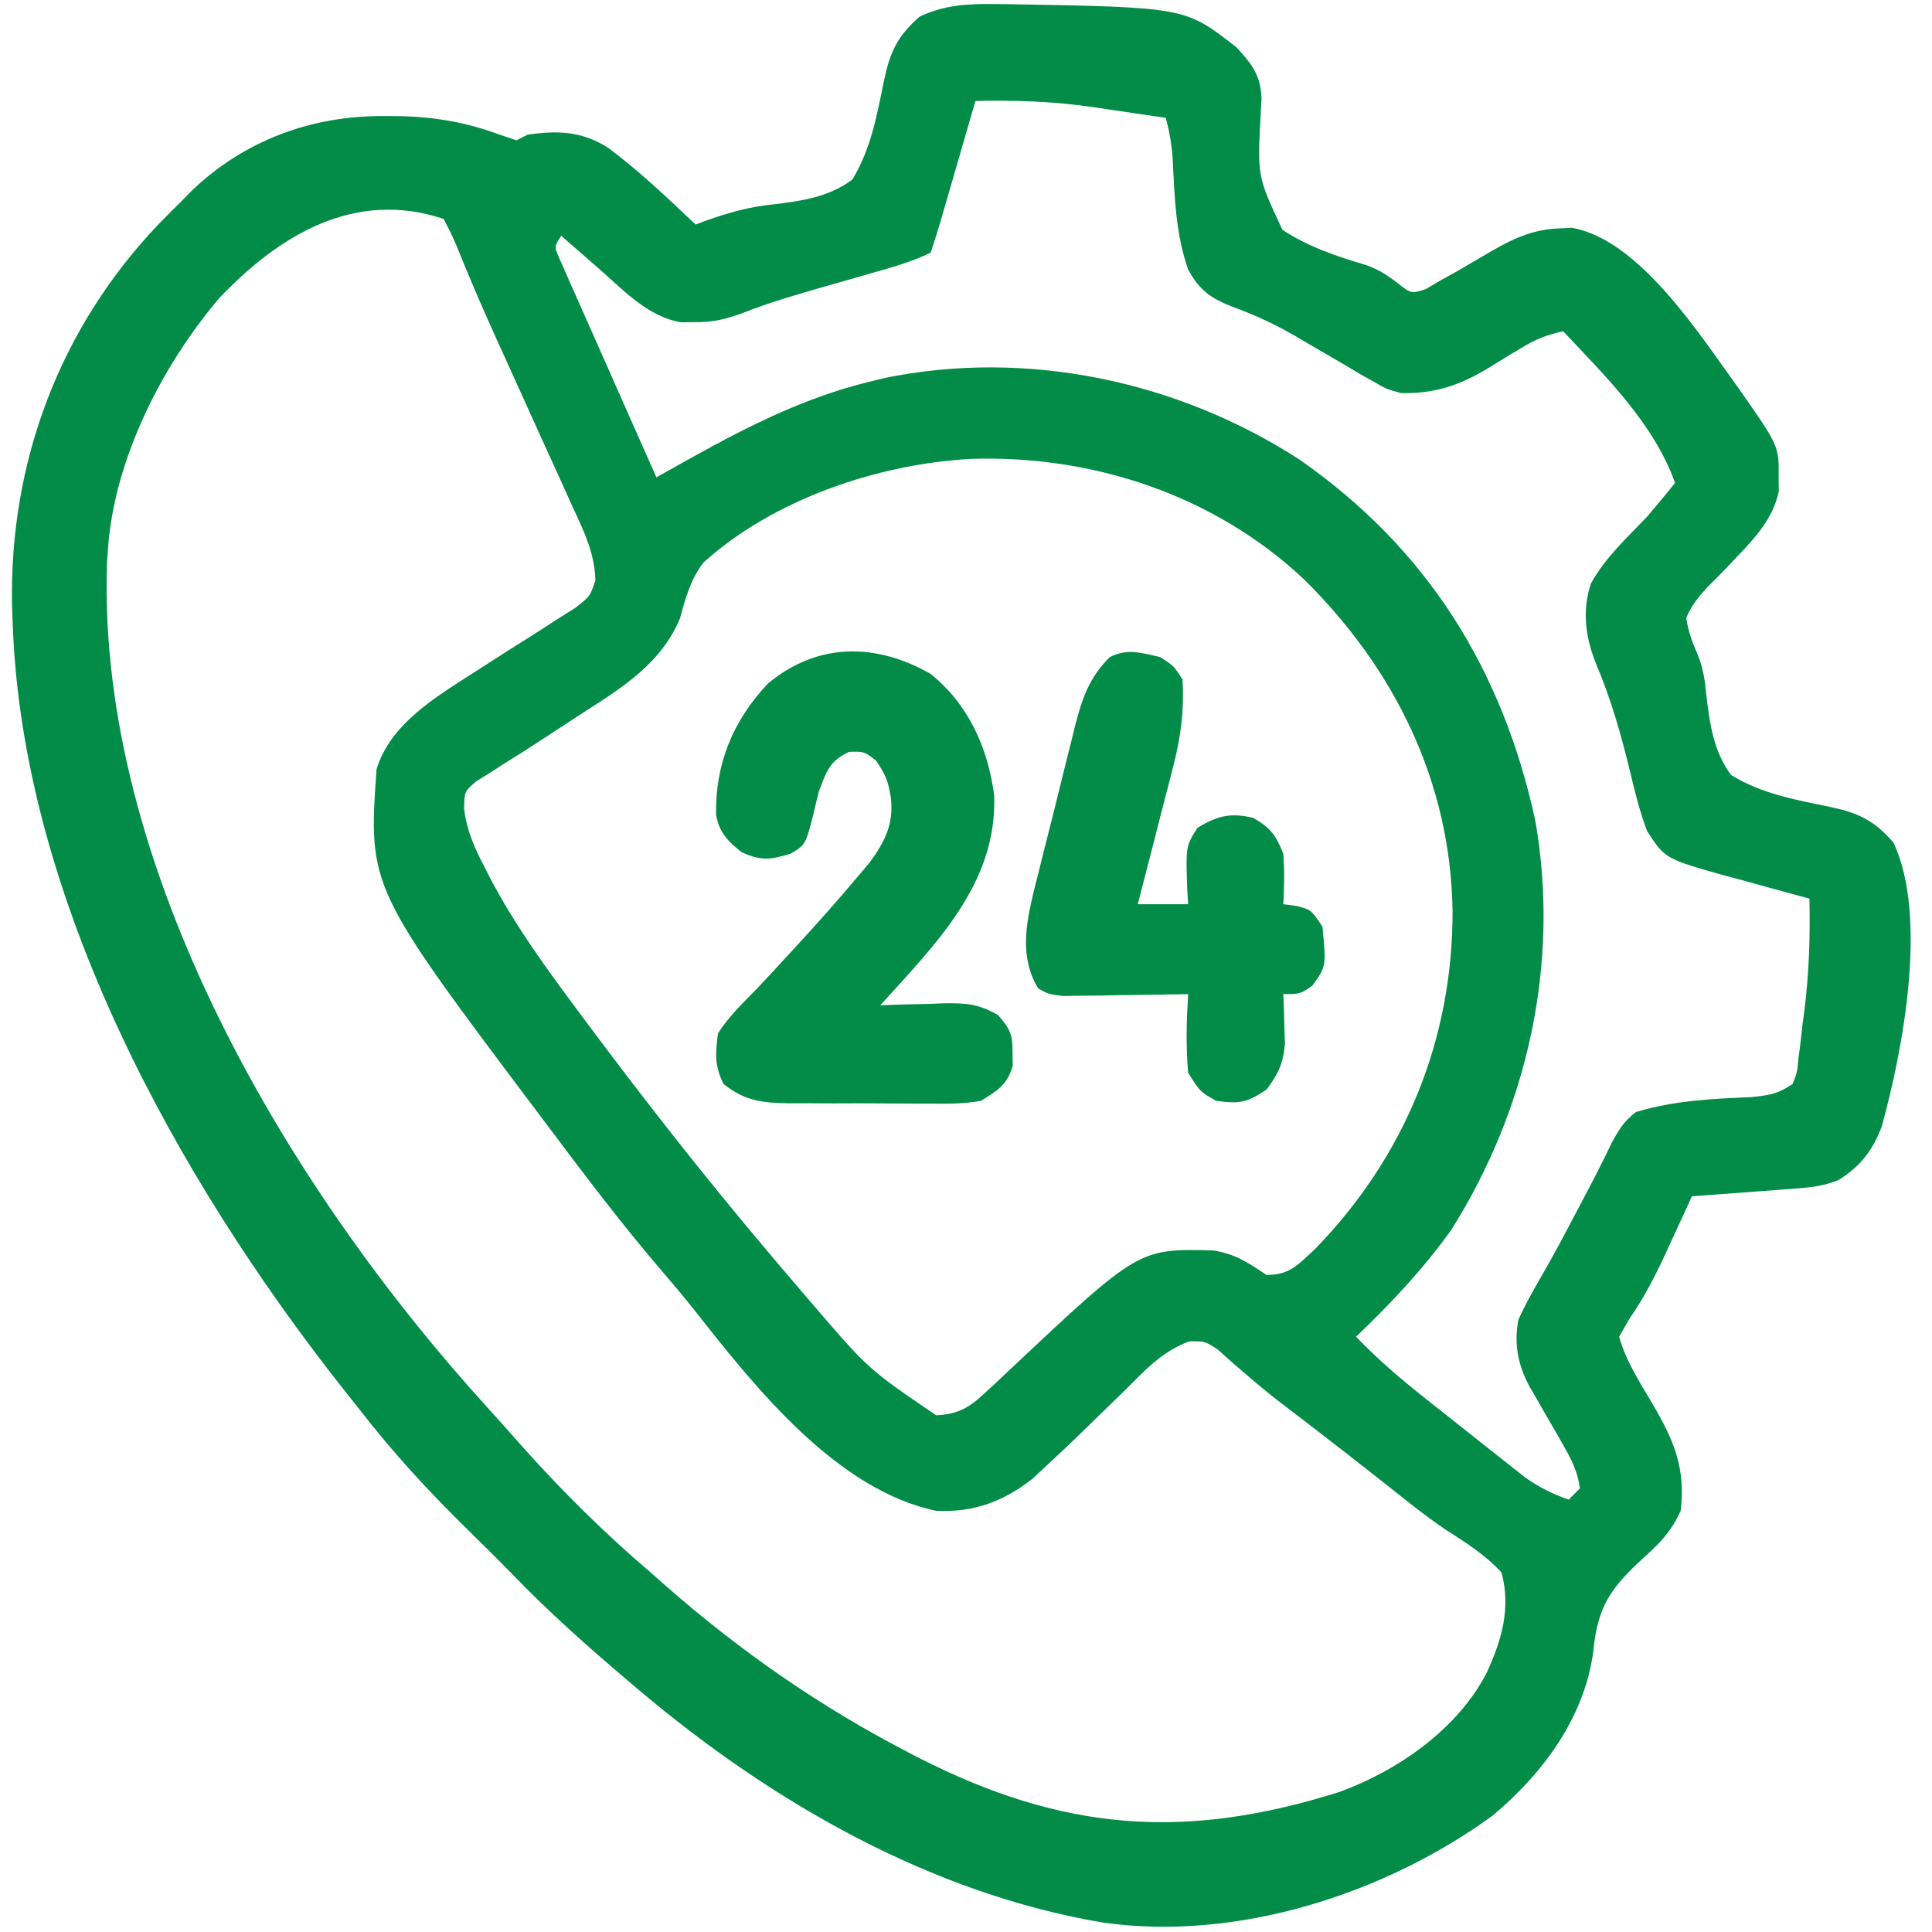<svg width="90" height="90" viewBox="0 0 90 90" fill="none" xmlns="http://www.w3.org/2000/svg">
<g clip-path="url(#clip0_6798_15995)">
<path d="M46.417 0.19C46.609 0.192 46.8 0.194 46.997 0.195C55.217 0.339 55.217 0.339 57.597 2.202C58.321 2.986 58.719 3.494 58.766 4.577C58.747 4.941 58.747 4.941 58.728 5.312C58.57 8.21 58.57 8.21 59.742 10.706C60.947 11.499 62.259 11.94 63.633 12.346C64.207 12.552 64.593 12.792 65.073 13.163C65.734 13.685 65.734 13.685 66.411 13.471C66.632 13.341 66.853 13.211 67.081 13.077C67.378 12.912 67.674 12.747 67.98 12.577C68.3 12.39 68.62 12.203 68.939 12.014C70.165 11.292 71.189 10.688 72.638 10.64C72.831 10.631 73.023 10.621 73.222 10.611C76.394 11.164 79.216 15.655 81.007 18.111C82.875 20.778 82.875 20.778 82.856 22.252C82.86 22.564 82.86 22.564 82.864 22.882C82.595 24.166 81.752 25.062 80.869 25.985C80.728 26.135 80.586 26.285 80.441 26.439C80.148 26.746 79.85 27.047 79.546 27.344C79.114 27.813 78.804 28.188 78.554 28.777C78.638 29.419 78.837 29.922 79.093 30.516C79.347 31.16 79.427 31.697 79.487 32.385C79.651 33.728 79.819 34.993 80.64 36.103C82.041 36.968 83.625 37.257 85.218 37.581C86.572 37.87 87.279 38.199 88.201 39.243C89.834 42.694 88.64 48.923 87.657 52.484C87.239 53.584 86.66 54.346 85.644 54.971C84.95 55.254 84.349 55.314 83.602 55.37C83.323 55.392 83.044 55.414 82.756 55.436C82.467 55.457 82.177 55.477 81.878 55.499C81.585 55.521 81.291 55.544 80.988 55.567C80.264 55.623 79.539 55.676 78.815 55.728C78.679 56.024 78.544 56.321 78.404 56.627C78.221 57.025 78.037 57.423 77.853 57.821C77.759 58.025 77.665 58.23 77.568 58.441C77.078 59.488 76.577 60.468 75.914 61.419C75.753 61.699 75.591 61.98 75.425 62.269C75.743 63.416 76.407 64.421 77.006 65.442C77.996 67.133 78.522 68.402 78.293 70.38C77.854 71.323 77.391 71.824 76.619 72.518C75.065 73.935 74.424 74.797 74.225 76.9C73.827 79.991 71.871 82.625 69.536 84.575C64.502 88.245 57.606 90.447 51.371 89.559C43.357 88.206 35.948 83.949 29.795 78.754C29.547 78.544 29.547 78.544 29.294 78.331C27.385 76.713 25.53 75.068 23.798 73.259C23.107 72.56 22.41 71.867 21.708 71.18C19.93 69.432 18.286 67.647 16.758 65.671C16.502 65.349 16.245 65.027 15.989 64.705C8.239 54.873 1.032 41.891 0.592 29.038C0.582 28.758 0.571 28.478 0.56 28.19C0.435 21.544 2.766 15.305 7.368 10.463C7.713 10.11 8.064 9.762 8.414 9.414C8.591 9.234 8.768 9.054 8.95 8.868C11.4 6.532 14.524 5.385 17.866 5.407C18.084 5.408 18.302 5.408 18.526 5.409C20.201 5.436 21.699 5.687 23.277 6.274C23.664 6.404 23.664 6.404 24.059 6.536C24.317 6.406 24.317 6.406 24.58 6.274C25.984 6.064 27.133 6.116 28.345 6.895C29.786 7.974 31.098 9.222 32.403 10.461C32.543 10.408 32.683 10.355 32.828 10.3C33.889 9.92 34.874 9.635 35.998 9.524C37.337 9.36 38.597 9.191 39.703 8.367C40.565 6.961 40.853 5.372 41.176 3.773C41.464 2.414 41.791 1.705 42.832 0.779C44.002 0.215 45.139 0.173 46.417 0.19ZM45.44 4.704C45.386 4.89 45.332 5.076 45.276 5.268C45.032 6.11 44.788 6.953 44.543 7.795C44.416 8.234 44.416 8.234 44.286 8.683C44.205 8.963 44.123 9.244 44.039 9.534C43.964 9.792 43.889 10.052 43.812 10.318C43.668 10.805 43.514 11.288 43.354 11.769C42.481 12.197 41.56 12.451 40.627 12.716C40.224 12.832 40.224 12.832 39.813 12.951C39.254 13.111 38.695 13.27 38.136 13.429C36.951 13.771 35.782 14.113 34.635 14.568C33.806 14.872 33.226 15.015 32.354 15.007C32.042 15.01 32.042 15.01 31.723 15.013C30.175 14.755 29.032 13.508 27.889 12.505C27.72 12.358 27.552 12.212 27.379 12.062C26.967 11.703 26.556 11.344 26.145 10.984C25.818 11.488 25.818 11.488 26.031 11.977C26.115 12.167 26.199 12.356 26.285 12.551C26.379 12.766 26.473 12.981 26.57 13.202C26.674 13.434 26.778 13.666 26.885 13.905C26.99 14.142 27.094 14.38 27.202 14.624C27.538 15.385 27.876 16.145 28.214 16.904C28.442 17.418 28.669 17.933 28.896 18.447C29.454 19.711 30.015 20.973 30.577 22.235C30.814 22.103 30.814 22.103 31.055 21.968C31.263 21.852 31.472 21.735 31.687 21.615C31.893 21.5 32.099 21.385 32.311 21.267C34.945 19.807 37.544 18.505 40.486 17.787C40.724 17.728 40.962 17.67 41.208 17.609C47.851 16.248 54.894 17.753 60.546 21.416C66.474 25.551 69.975 31.156 71.514 38.196C72.688 44.83 71.173 51.633 67.603 57.297C66.299 59.118 64.786 60.727 63.17 62.269C64.151 63.292 65.189 64.187 66.299 65.066C66.469 65.201 66.639 65.336 66.814 65.475C67.165 65.754 67.516 66.031 67.867 66.308C68.204 66.575 68.54 66.841 68.876 67.109C69.33 67.471 69.786 67.83 70.243 68.189C70.507 68.398 70.771 68.606 71.043 68.821C71.714 69.291 72.307 69.594 73.078 69.857C73.251 69.684 73.422 69.512 73.6 69.334C73.499 68.562 73.195 67.965 72.809 67.297C72.706 67.115 72.602 66.933 72.495 66.745C72.386 66.558 72.278 66.371 72.166 66.178C71.951 65.804 71.736 65.43 71.522 65.056C71.427 64.892 71.332 64.727 71.233 64.558C70.704 63.554 70.523 62.595 70.732 61.484C71.042 60.782 71.41 60.135 71.795 59.472C72.398 58.429 72.959 57.367 73.518 56.3C73.667 56.019 73.667 56.019 73.819 55.731C74.246 54.922 74.663 54.115 75.055 53.288C75.394 52.647 75.64 52.242 76.207 51.803C77.983 51.268 79.748 51.183 81.59 51.108C82.419 51.022 82.832 50.958 83.508 50.494C83.724 49.942 83.724 49.942 83.781 49.285C83.813 49.04 83.845 48.795 83.878 48.543C83.906 48.285 83.935 48.028 83.964 47.763C83.997 47.515 84.03 47.267 84.063 47.012C84.276 45.288 84.328 43.595 84.29 41.86C84.108 41.811 83.925 41.762 83.737 41.712C82.904 41.488 82.073 41.257 81.243 41.026C80.955 40.949 80.668 40.873 80.371 40.794C77.568 40.004 77.568 40.004 76.729 38.72C76.386 37.804 76.153 36.875 75.93 35.923C75.509 34.192 75.043 32.55 74.345 30.909C73.858 29.683 73.692 28.468 74.106 27.195C74.755 25.993 75.797 25.049 76.729 24.067C77.173 23.55 77.603 23.026 78.032 22.497C77.044 19.731 74.796 17.535 72.818 15.432C72.065 15.591 71.496 15.821 70.843 16.225C70.668 16.329 70.494 16.434 70.315 16.541C69.955 16.759 69.597 16.979 69.241 17.201C67.94 17.972 66.78 18.35 65.256 18.31C64.585 18.123 64.585 18.123 64.034 17.803C63.818 17.683 63.602 17.562 63.379 17.438C63.138 17.294 62.897 17.15 62.649 17.002C62.041 16.647 61.432 16.293 60.824 15.939C60.668 15.848 60.513 15.756 60.353 15.662C59.434 15.13 58.528 14.699 57.532 14.336C56.475 13.935 55.907 13.582 55.348 12.554C54.762 10.882 54.717 9.179 54.63 7.423C54.579 6.725 54.485 6.156 54.305 5.489C53.415 5.355 52.523 5.225 51.632 5.097C51.385 5.059 51.138 5.022 50.883 4.983C49.058 4.723 47.282 4.66 45.44 4.704ZM10.223 13.879C7.52 17.051 5.297 21.454 5.025 25.637C5.011 25.853 4.996 26.07 4.982 26.293C4.538 40.495 13.448 55.385 22.682 65.54C23.272 66.189 23.853 66.845 24.434 67.502C26.276 69.554 28.22 71.472 30.317 73.259C30.557 73.471 30.797 73.682 31.044 73.901C34.501 76.931 38.231 79.519 42.311 81.632C42.474 81.716 42.637 81.801 42.806 81.888C49.531 85.319 55.226 85.743 62.41 83.471C65.132 82.475 67.923 80.535 69.265 77.903C69.963 76.38 70.386 74.919 69.95 73.259C69.187 72.423 68.282 71.86 67.335 71.251C66.346 70.584 65.424 69.829 64.49 69.089C64.086 68.772 63.682 68.455 63.277 68.139C63.082 67.987 62.887 67.834 62.687 67.677C61.627 66.851 60.562 66.033 59.494 65.218C58.988 64.821 58.492 64.411 58.005 63.989C57.779 63.794 57.553 63.599 57.32 63.398C57.127 63.224 56.933 63.05 56.734 62.871C56.14 62.479 56.14 62.479 55.408 62.485C54.141 62.947 53.358 63.811 52.414 64.755C52.02 65.138 51.626 65.52 51.232 65.903C51.043 66.088 50.854 66.273 50.66 66.464C49.999 67.11 49.33 67.743 48.65 68.369C48.466 68.541 48.282 68.712 48.093 68.889C46.727 69.96 45.336 70.462 43.614 70.38C39.014 69.422 35.228 64.695 32.443 61.149C31.933 60.504 31.407 59.877 30.871 59.253C29.027 57.103 27.32 54.856 25.623 52.588C25.47 52.384 25.317 52.181 25.159 51.971C17.157 41.338 17.157 41.338 17.54 35.842C18.185 33.697 20.351 32.44 22.143 31.286C22.297 31.187 22.451 31.087 22.609 30.985C23.249 30.574 23.89 30.164 24.536 29.76C25.012 29.461 25.484 29.156 25.956 28.849C26.377 28.583 26.377 28.583 26.806 28.312C27.485 27.78 27.485 27.78 27.738 27.037C27.695 25.74 27.199 24.743 26.658 23.578C26.546 23.329 26.434 23.08 26.319 22.823C25.961 22.026 25.597 21.231 25.232 20.436C24.995 19.912 24.758 19.387 24.521 18.862C24.174 18.092 23.826 17.322 23.475 16.554C22.95 15.403 22.432 14.25 21.943 13.083C21.861 12.887 21.778 12.69 21.693 12.488C21.542 12.127 21.393 11.765 21.248 11.402C21.076 10.992 20.875 10.594 20.669 10.199C16.519 8.811 12.997 10.96 10.223 13.879ZM32.771 26.205C32.17 26.986 31.93 27.864 31.676 28.808C30.789 30.919 28.986 32.033 27.123 33.225C26.422 33.681 25.721 34.138 25.023 34.598C24.54 34.913 24.053 35.221 23.563 35.524C23.206 35.754 23.206 35.754 22.841 35.989C22.516 36.192 22.516 36.192 22.184 36.398C21.634 36.87 21.634 36.87 21.62 37.672C21.738 38.679 22.1 39.483 22.56 40.371C22.652 40.553 22.745 40.736 22.841 40.923C24.001 43.122 25.443 45.106 26.927 47.093C27.09 47.312 27.253 47.531 27.421 47.757C29.706 50.821 32.051 53.831 34.489 56.774C34.679 57.005 34.679 57.005 34.874 57.24C35.694 58.226 36.522 59.203 37.357 60.176C37.557 60.41 37.758 60.644 37.965 60.885C40.474 63.798 40.474 63.798 43.614 65.932C44.596 65.88 45.123 65.598 45.831 64.935C46.008 64.772 46.186 64.608 46.369 64.44C46.578 64.242 46.788 64.043 47.004 63.839C53.041 58.166 53.041 58.166 56.48 58.247C57.513 58.392 58.137 58.815 58.998 59.391C60.102 59.391 60.47 58.908 61.264 58.179C65.443 53.886 67.68 48.432 67.666 42.426C67.575 36.428 64.974 31.166 60.75 26.992C56.565 23.056 50.904 21.193 45.233 21.376C40.906 21.614 36.042 23.249 32.771 26.205Z" fill="#028C47"/>
<path d="M43.354 31.393C45.114 32.821 46.019 34.819 46.312 37.048C46.464 41.153 43.585 43.973 41.007 46.831C41.331 46.819 41.654 46.807 41.988 46.794C42.416 46.785 42.844 46.775 43.272 46.766C43.485 46.757 43.698 46.748 43.918 46.739C44.972 46.722 45.56 46.751 46.494 47.285C47.058 47.94 47.182 48.202 47.167 49.055C47.171 49.252 47.174 49.449 47.177 49.652C46.911 50.545 46.484 50.79 45.7 51.279C44.893 51.429 44.1 51.42 43.281 51.409C42.932 51.41 42.932 51.41 42.576 51.41C42.086 51.41 41.596 51.407 41.106 51.401C40.358 51.394 39.61 51.396 38.861 51.4C38.384 51.398 37.907 51.396 37.43 51.393C37.096 51.394 37.096 51.394 36.754 51.395C35.529 51.376 34.699 51.297 33.706 50.495C33.281 49.641 33.324 49.087 33.446 48.139C33.951 47.348 34.615 46.714 35.271 46.046C35.78 45.505 36.283 44.958 36.786 44.411C36.92 44.267 37.053 44.122 37.19 43.973C38.103 42.981 38.997 41.974 39.866 40.944C40.074 40.698 40.282 40.453 40.496 40.2C41.224 39.209 41.649 38.376 41.496 37.133C41.375 36.387 41.251 36.078 40.812 35.433C40.247 35.002 40.247 35.002 39.557 35.024C38.632 35.452 38.498 35.944 38.139 36.888C38.048 37.252 37.961 37.618 37.878 37.984C37.522 39.348 37.522 39.348 36.835 39.766C35.898 40.053 35.454 40.112 34.554 39.701C33.913 39.201 33.502 38.783 33.358 37.958C33.315 35.573 34.147 33.572 35.778 31.837C38.101 29.913 40.81 29.944 43.354 31.393Z" fill="#028C47"/>
<path d="M54.044 30.609C54.68 31.018 54.68 31.018 55.087 31.655C55.169 33.109 55.004 34.377 54.631 35.785C54.585 35.968 54.538 36.151 54.491 36.339C54.344 36.915 54.194 37.491 54.044 38.066C53.944 38.46 53.843 38.854 53.743 39.248C53.498 40.206 53.251 41.164 53.001 42.122C53.776 42.122 54.55 42.122 55.348 42.122C55.336 41.926 55.324 41.731 55.311 41.529C55.234 39.421 55.234 39.421 55.788 38.557C56.717 38.003 57.319 37.846 58.379 38.099C59.19 38.57 59.428 38.892 59.781 39.767C59.842 40.557 59.827 41.332 59.781 42.122C60.087 42.162 60.087 42.162 60.4 42.204C61.084 42.384 61.084 42.384 61.606 43.169C61.782 45.019 61.782 45.019 61.133 45.916C60.563 46.309 60.563 46.309 59.781 46.309C59.794 46.626 59.794 46.626 59.808 46.949C59.815 47.229 59.822 47.509 59.83 47.797C59.843 48.211 59.843 48.211 59.857 48.634C59.77 49.558 59.55 50.02 58.998 50.757C58.081 51.37 57.732 51.432 56.652 51.28C55.902 50.855 55.902 50.855 55.348 49.972C55.239 48.743 55.273 47.538 55.348 46.309C55.155 46.313 54.961 46.317 54.762 46.321C53.887 46.337 53.013 46.347 52.138 46.358C51.681 46.367 51.681 46.367 51.215 46.377C50.924 46.38 50.632 46.383 50.332 46.385C50.063 46.389 49.794 46.393 49.517 46.398C48.83 46.309 48.83 46.309 48.361 46.042C47.484 44.592 47.795 43.027 48.168 41.471C48.228 41.234 48.289 40.997 48.352 40.753C48.413 40.504 48.475 40.254 48.538 39.997C48.669 39.473 48.801 38.949 48.935 38.425C49.139 37.626 49.335 36.824 49.531 36.023C49.659 35.511 49.787 35.001 49.916 34.49C49.974 34.251 50.033 34.013 50.093 33.767C50.424 32.493 50.745 31.566 51.698 30.609C52.528 30.192 53.158 30.41 54.044 30.609Z" fill="#028C47"/>
</g>
<defs>
<clipPath id="clip0_6798_15995">
<rect width="89" height="90" fill="white" transform="translate(0.5)"/>
</clipPath>
</defs>
</svg>
